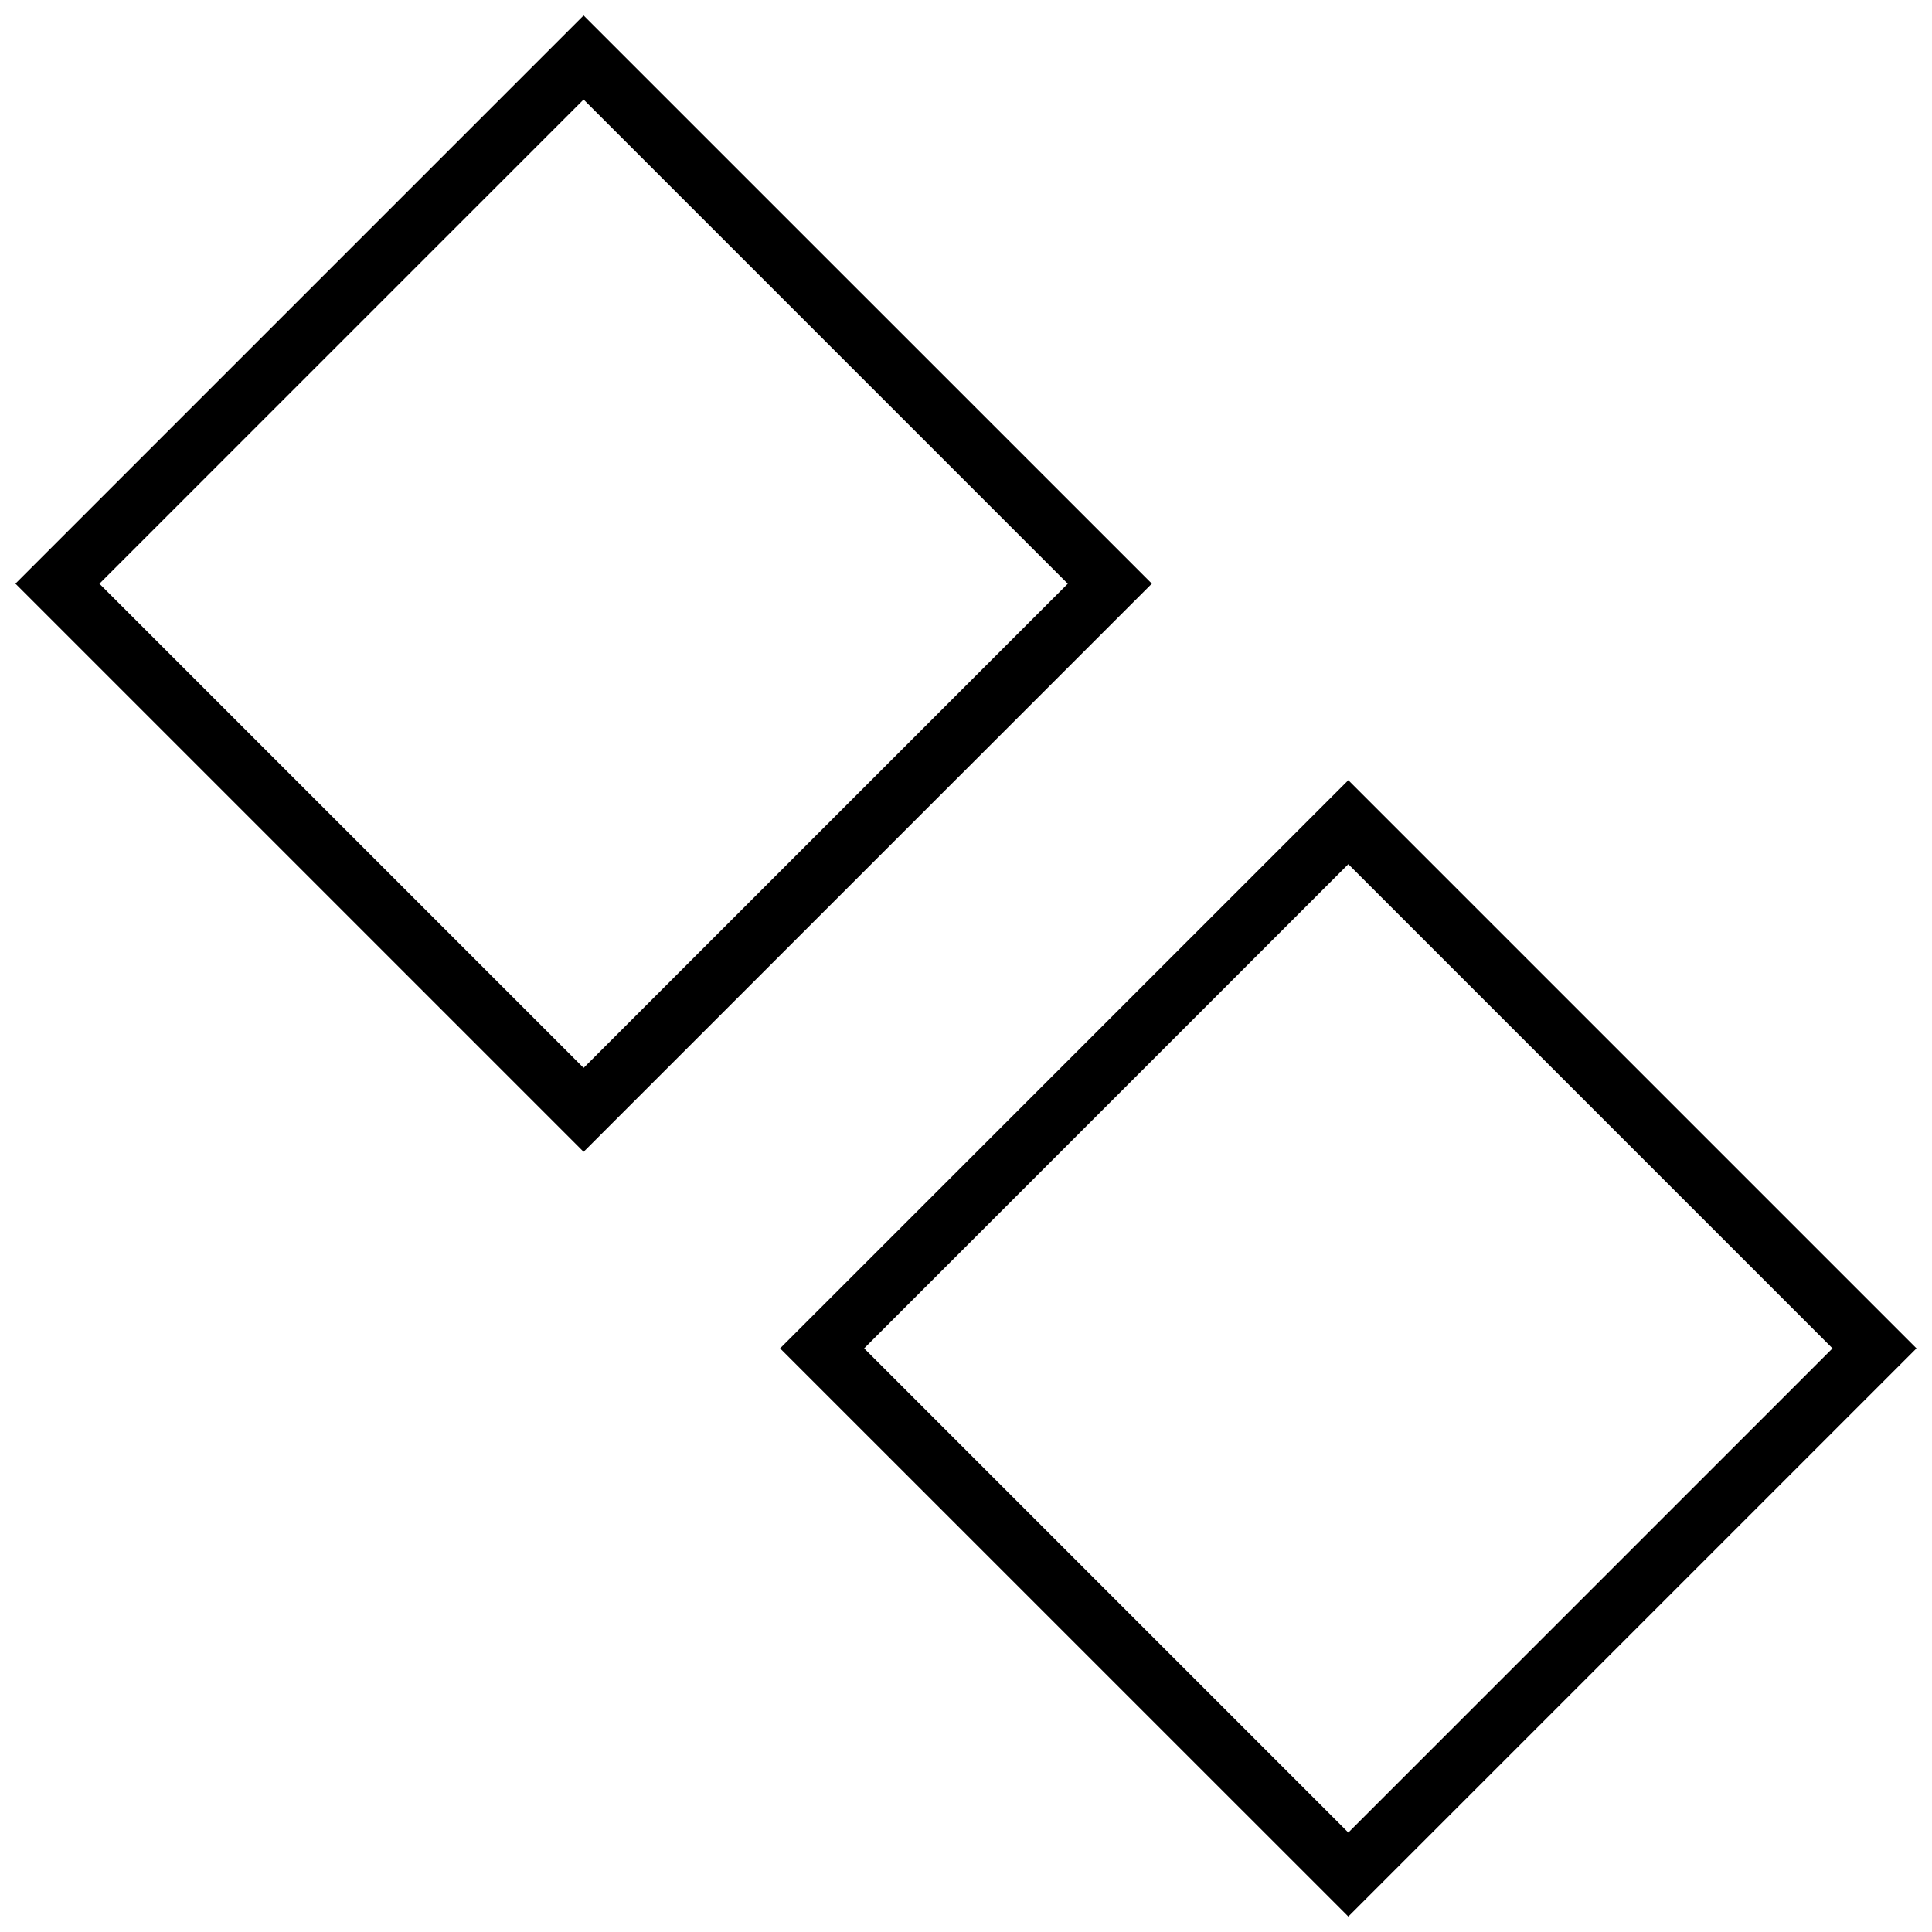 <?xml version="1.0" encoding="UTF-8"?>
<!-- Uploaded to: ICON Repo, www.iconrepo.com, Generator: ICON Repo Mixer Tools -->
<svg width="800px" height="800px" version="1.1" viewBox="144 144 512 512" xmlns="http://www.w3.org/2000/svg">
 <defs>
  <clipPath id="b">
   <path d="m350 350h301.9v301.9h-301.9z"/>
  </clipPath>
  <clipPath id="a">
   <path d="m148.09 148.09h301.91v301.91h-301.91z"/>
  </clipPath>
 </defs>
 <g>
  <g clip-path="url(#b)">
   <path d="m350.73 501.33 150.59 150.57 150.57-150.57-150.57-150.57zm150.59 128.31-128.31-128.31 128.31-128.31 128.31 128.31z"/>
  </g>
  <g clip-path="url(#a)">
   <path d="m148.09 298.67 150.57 150.57 150.59-150.57-150.59-150.57zm150.57 128.33-128.31-128.31 128.31-128.31 128.31 128.31z"/>
  </g>
 </g>
</svg>
